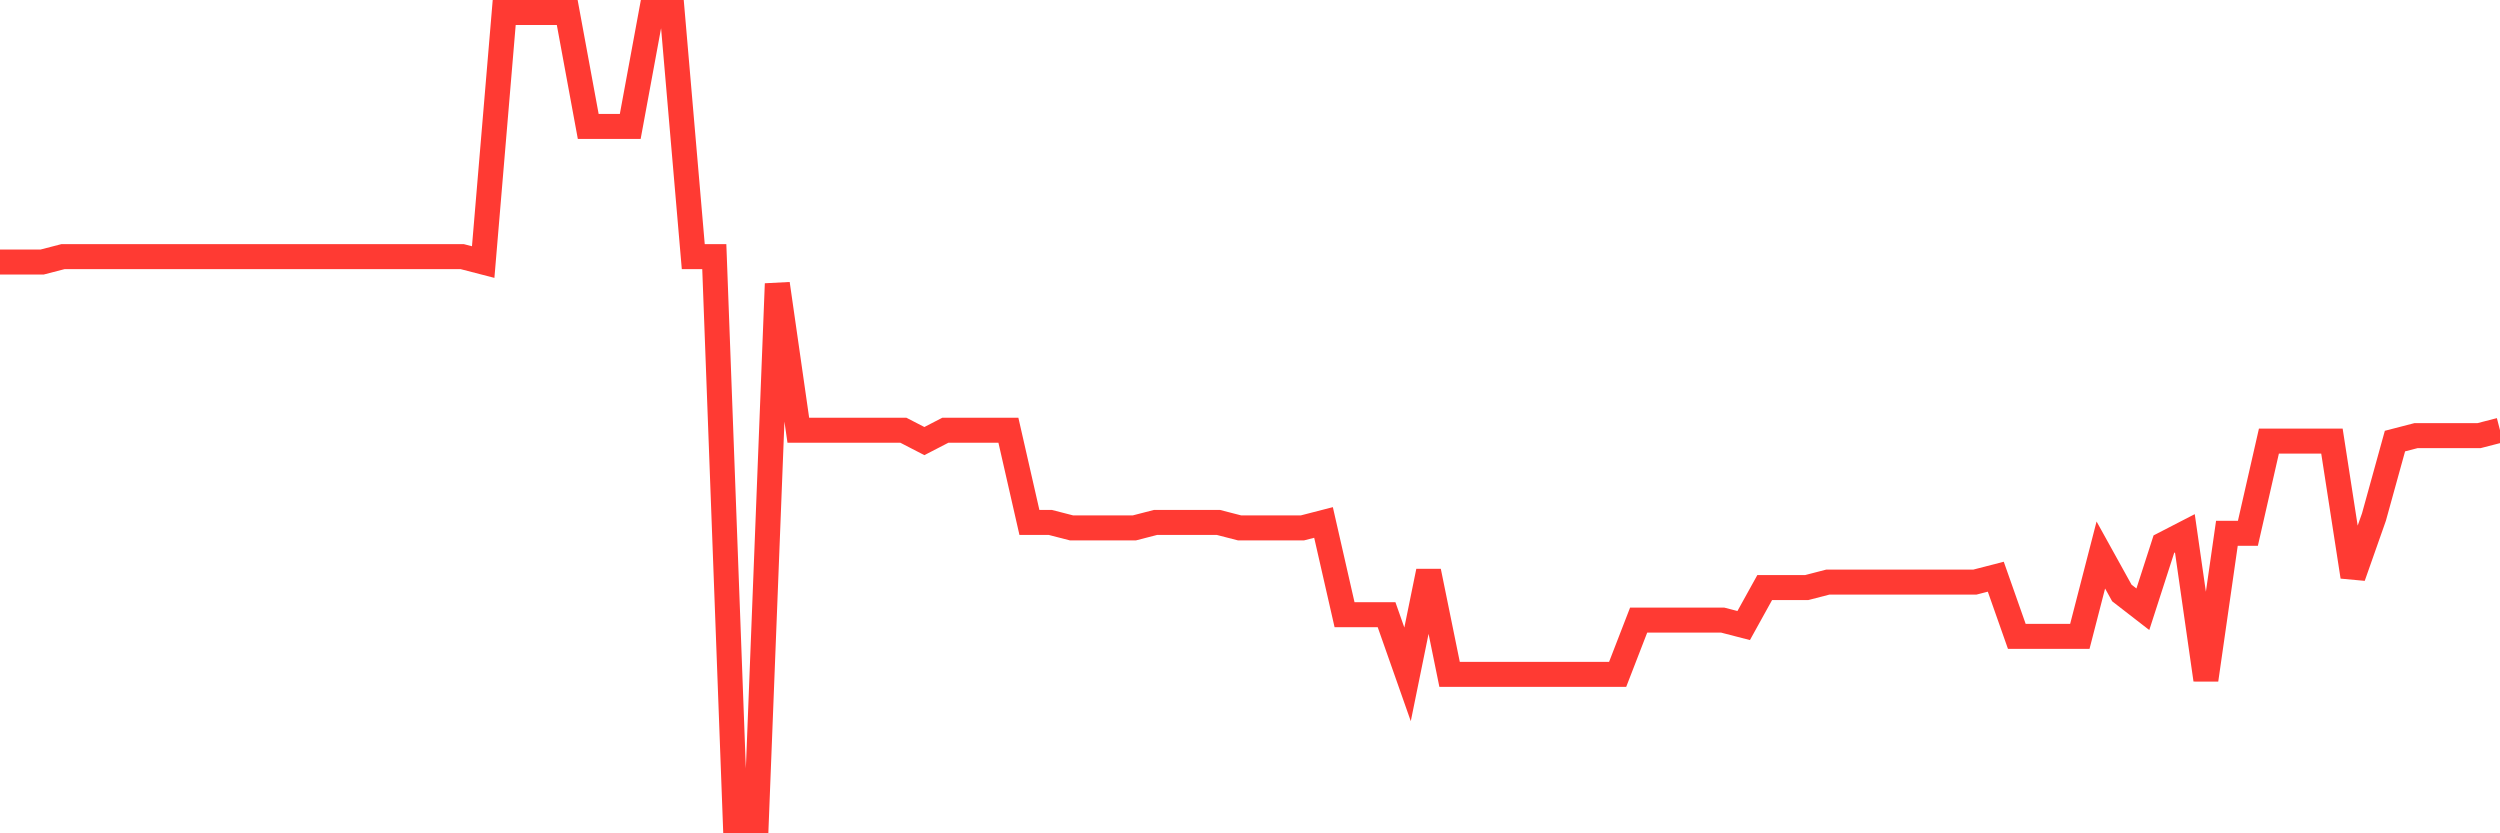 <svg
  xmlns="http://www.w3.org/2000/svg"
  xmlns:xlink="http://www.w3.org/1999/xlink"
  width="120"
  height="40"
  viewBox="0 0 120 40"
  preserveAspectRatio="none"
>
  <polyline
    points="0,12.579 1.008,12.579 2.017,12.579 3.025,12.318 4.034,12.318 5.042,12.318 6.05,12.318 7.059,12.318 8.067,12.318 9.076,12.318 10.084,12.318 11.092,12.318 12.101,12.318 13.109,12.318 14.118,12.318 15.126,12.318 16.134,12.318 17.143,12.318 18.151,12.318 19.16,12.318 20.168,12.318 21.176,12.318 22.185,12.318 23.193,12.579 24.202,0.6 25.21,0.6 26.218,0.6 27.227,0.6 28.235,6.068 29.244,6.068 30.252,6.068 31.261,0.6 32.269,0.6 33.277,12.318 34.286,12.318 35.294,39.4 36.303,39.4 37.311,13.62 38.319,20.651 39.328,20.651 40.336,20.651 41.345,20.651 42.353,20.651 43.361,20.651 44.37,21.172 45.378,20.651 46.387,20.651 47.395,20.651 48.403,20.651 49.412,25.078 50.42,25.078 51.429,25.338 52.437,25.338 53.445,25.338 54.454,25.338 55.462,25.078 56.471,25.078 57.479,25.078 58.487,25.078 59.496,25.338 60.504,25.338 61.513,25.338 62.521,25.338 63.529,25.078 64.538,29.505 65.546,29.505 66.555,29.505 67.563,32.369 68.571,27.421 69.58,32.369 70.588,32.369 71.597,32.369 72.605,32.369 73.613,32.369 74.622,32.369 75.63,32.369 76.639,32.369 77.647,32.369 78.655,29.765 79.664,29.765 80.672,29.765 81.681,29.765 82.689,29.765 83.697,30.026 84.706,28.203 85.714,28.203 86.723,28.203 87.731,27.942 88.739,27.942 89.748,27.942 90.756,27.942 91.765,27.942 92.773,27.942 93.782,27.942 94.79,27.942 95.798,27.682 96.807,30.546 97.815,30.546 98.824,30.546 99.832,30.546 100.84,26.64 101.849,28.463 102.857,29.244 103.866,26.119 104.874,25.599 105.882,32.63 106.891,25.599 107.899,25.599 108.908,21.172 109.916,21.172 110.924,21.172 111.933,21.172 112.941,27.682 113.95,24.817 114.958,21.172 115.966,20.911 116.975,20.911 117.983,20.911 118.992,20.911 120,20.651"
    fill="none"
    stroke="#ff3a33"
    stroke-width="1.2"
  >
  </polyline>
</svg>